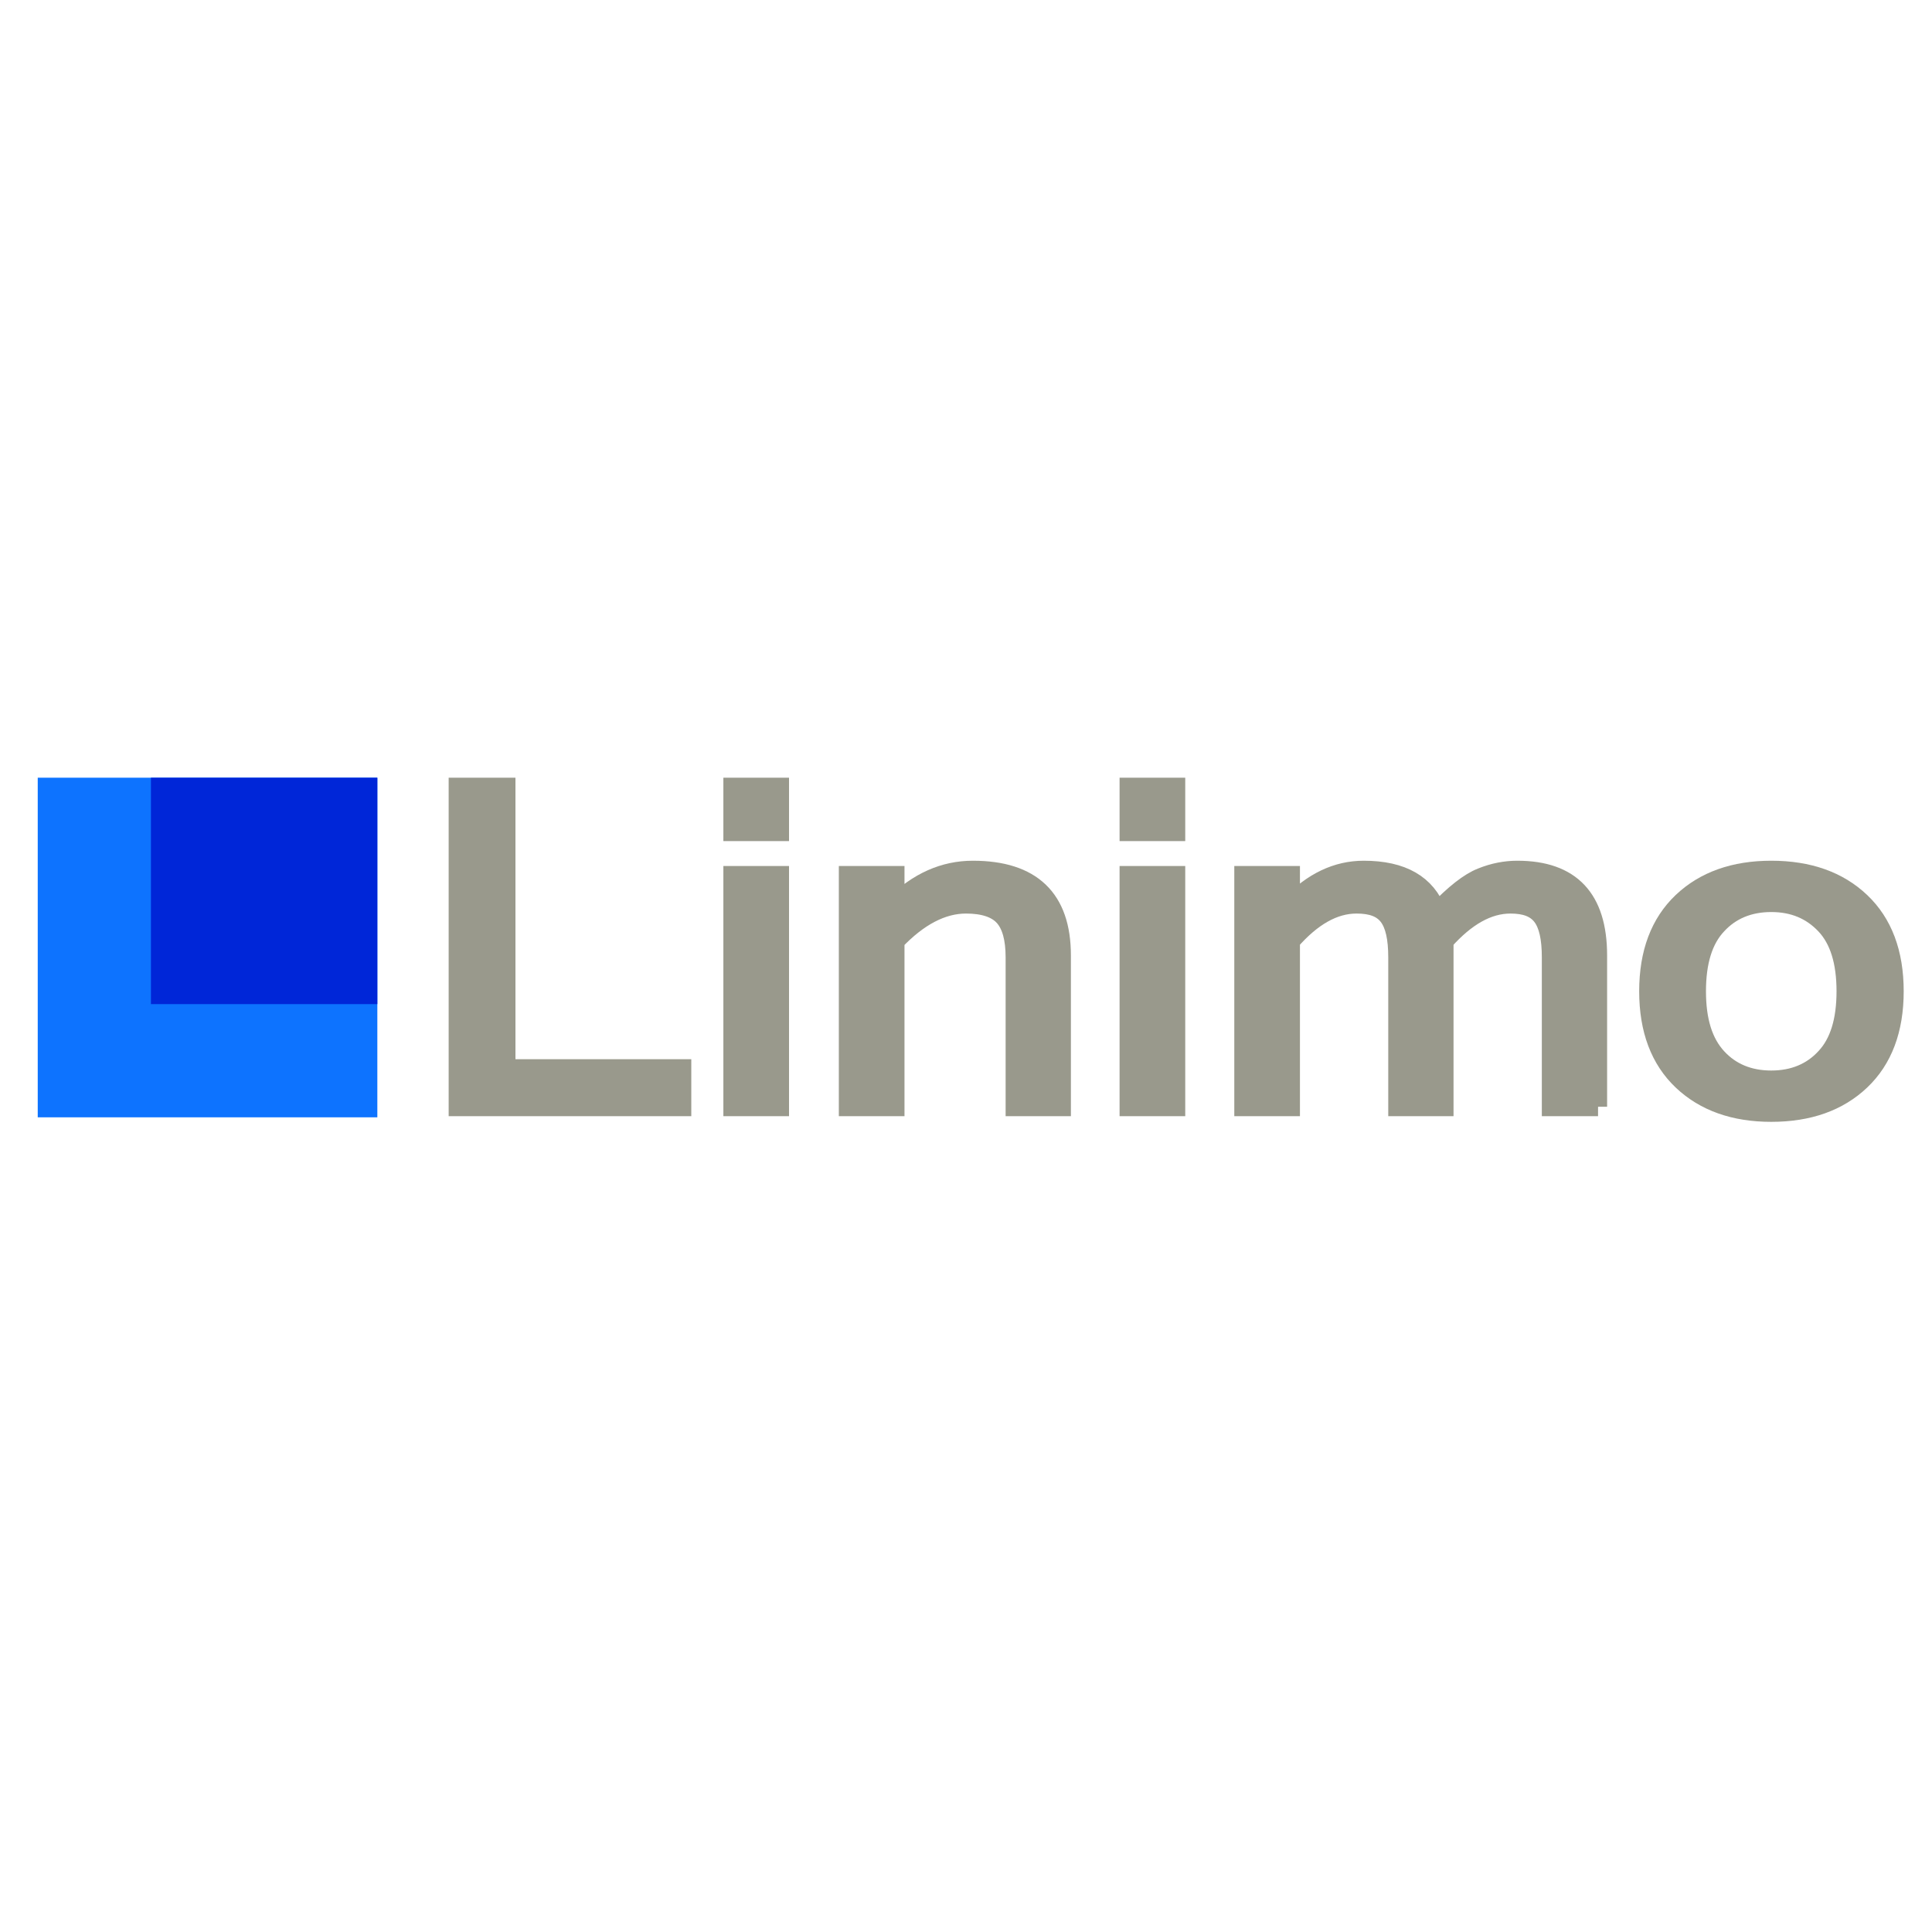 <svg xmlns="http://www.w3.org/2000/svg" x="0px" y="0px"  width="500px" height="500px" viewBox="0 0 512 512"><g id="rw-aichi-rapid-transit-o.svg"><g>
		<g>
			<path fill="#99998C" stroke="#99998C" stroke-width="5" stroke-miterlimit="10" d="M180.7,293.3h-59.3v-84.7h12.7v74.6h46.6
				V293.3z"/>
			<path fill="#99998C" stroke="#99998C" stroke-width="5" stroke-miterlimit="10" d="M206.6,220.4h-12.4v-11.8h12.4V220.4z
				 M206.6,293.3h-12.4V232h12.4V293.3z"/>
			<path fill="#99998C" stroke="#99998C" stroke-width="5" stroke-miterlimit="10" d="M237.1,239.8c6.1-6.1,13.1-9.2,20.7-9.2
				c15.6,0,23.5,7.5,23.5,22.6v40.1H269v-39.6c0-5-1-8.6-3-10.8c-2-2.2-5.4-3.3-10-3.3c-6.3,0-12.6,3.3-18.8,9.8v43.9h-12.4V232
				h12.4V239.8z"/>
			<path fill="#99998C" stroke="#99998C" stroke-width="5" stroke-miterlimit="10" d="M311.6,220.4h-12.4v-11.8h12.4V220.4z
				 M311.6,293.3h-12.4V232h12.4V293.3z"/>
			<path fill="#99998C" stroke="#99998C" stroke-width="5" stroke-miterlimit="10" d="M423.5,293.3h-12.4v-39.6
				c0-5.1-0.8-8.7-2.5-10.9c-1.7-2.2-4.4-3.2-8.3-3.2c-6,0-11.8,3.3-17.6,9.8v43.9h-12.3v-39.6c0-5.1-0.8-8.7-2.5-10.9
				c-1.7-2.2-4.4-3.2-8.4-3.2c-6,0-11.8,3.3-17.5,9.8v43.9h-12.4V232h12.4v7.8c5.8-6.1,12.3-9.2,19.4-9.2c10.2,0,16.6,3.7,19.4,11.1
				c4.6-4.8,8.5-7.9,11.8-9.2c3.2-1.3,6.4-1.9,9.5-1.9c14.2,0,21.3,7.5,21.3,22.6V293.3z"/>
			<path fill="#99998C" stroke="#99998C" stroke-width="5" stroke-miterlimit="10" d="M469.4,230.6c9.9,0,17.8,2.8,23.7,8.4
				c5.9,5.6,8.9,13.5,8.9,23.7c0,10.2-3,18.1-8.9,23.7c-5.9,5.6-13.8,8.4-23.7,8.4c-9.8,0-17.7-2.8-23.6-8.4s-8.9-13.5-8.9-23.7
				c0-10.2,3-18.1,8.9-23.7C451.7,233.4,459.6,230.6,469.4,230.6z M469.4,286.2c5.9,0,10.7-2,14.3-5.9c3.7-3.9,5.5-9.8,5.5-17.6
				c0-7.8-1.8-13.7-5.5-17.6s-8.4-5.9-14.3-5.9c-5.9,0-10.7,2-14.3,5.9c-3.7,3.9-5.5,9.8-5.5,17.6c0,7.8,1.8,13.6,5.5,17.6
				C458.7,284.2,463.5,286.2,469.4,286.2z"/>
		</g>
	</g>
	<rect x="10" y="206.1" fill="#0D73FF" width="90" height="90"/>
	<rect x="40" y="206.1" fill="#0026D8" width="60" height="60"/></g></svg> 
